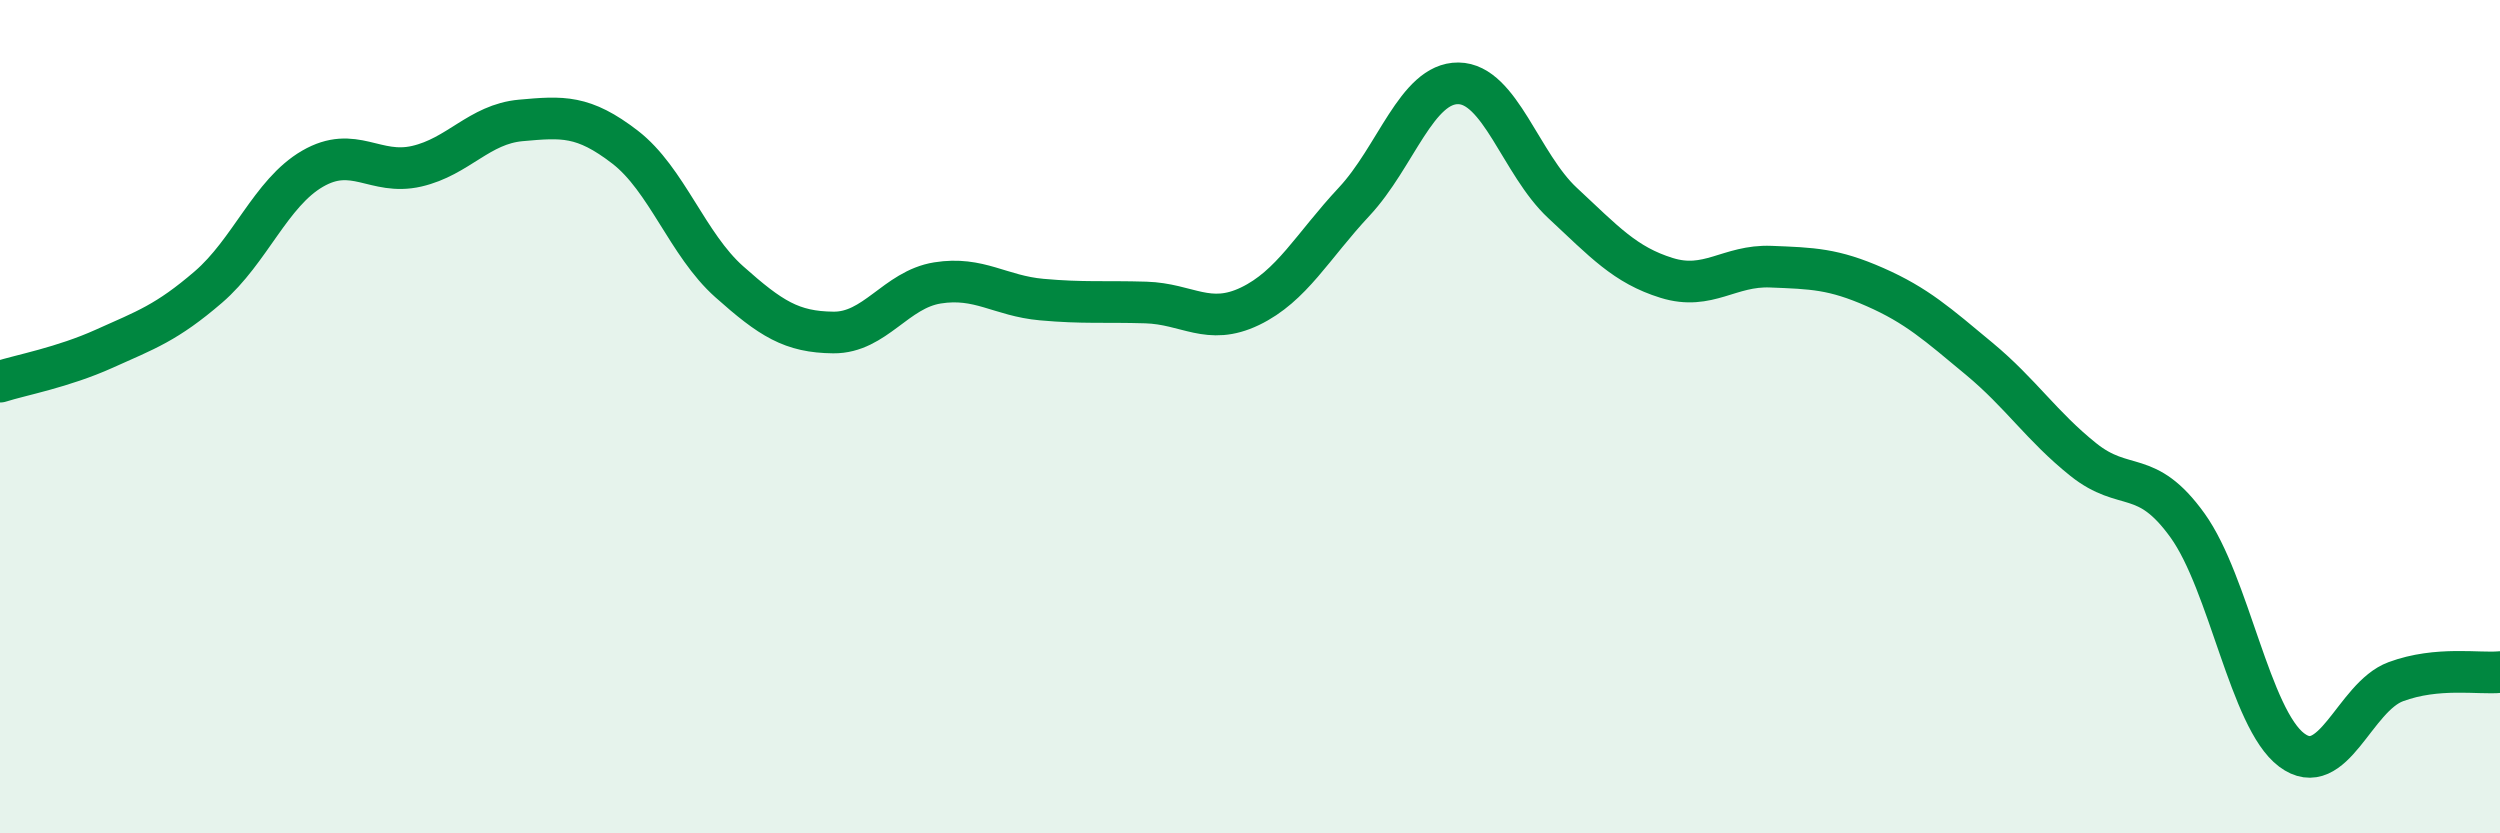 
    <svg width="60" height="20" viewBox="0 0 60 20" xmlns="http://www.w3.org/2000/svg">
      <path
        d="M 0,9.16 C 0.5,9 1.5,8.82 2.5,8.37 C 3.5,7.92 4,7.75 5,6.89 C 6,6.03 6.5,4.63 7.5,4.05 C 8.5,3.47 9,4.22 10,3.99 C 11,3.76 11.5,2.98 12.5,2.89 C 13.5,2.8 14,2.76 15,3.53 C 16,4.3 16.5,5.87 17.5,6.76 C 18.5,7.65 19,7.97 20,7.98 C 21,7.99 21.5,6.95 22.5,6.79 C 23.5,6.63 24,7.1 25,7.19 C 26,7.28 26.5,7.23 27.5,7.26 C 28.5,7.29 29,7.83 30,7.35 C 31,6.87 31.5,5.91 32.5,4.84 C 33.5,3.77 34,1.99 35,2 C 36,2.01 36.5,3.94 37.5,4.87 C 38.5,5.8 39,6.36 40,6.67 C 41,6.98 41.5,6.36 42.5,6.4 C 43.5,6.44 44,6.45 45,6.89 C 46,7.33 46.5,7.78 47.5,8.61 C 48.5,9.44 49,10.23 50,11.03 C 51,11.83 51.5,11.22 52.5,12.61 C 53.5,14 54,17.25 55,18 C 56,18.75 56.5,16.73 57.5,16.36 C 58.5,15.99 59.5,16.18 60,16.13L60 20L0 20Z"
        fill="#008740"
        opacity="0.1"
        stroke-linecap="round"
        stroke-linejoin="round"
      />
      <path
        d="M 0,9.16 C 0.5,9 1.5,8.82 2.5,8.37 C 3.5,7.92 4,7.75 5,6.89 C 6,6.03 6.5,4.63 7.5,4.05 C 8.5,3.47 9,4.22 10,3.99 C 11,3.76 11.5,2.98 12.5,2.89 C 13.5,2.8 14,2.76 15,3.53 C 16,4.3 16.5,5.87 17.5,6.76 C 18.5,7.65 19,7.97 20,7.98 C 21,7.99 21.5,6.95 22.5,6.79 C 23.5,6.63 24,7.1 25,7.19 C 26,7.28 26.5,7.23 27.5,7.26 C 28.5,7.29 29,7.83 30,7.35 C 31,6.87 31.5,5.91 32.5,4.84 C 33.5,3.77 34,1.99 35,2 C 36,2.01 36.5,3.94 37.5,4.87 C 38.5,5.8 39,6.36 40,6.67 C 41,6.98 41.5,6.36 42.5,6.4 C 43.5,6.44 44,6.45 45,6.89 C 46,7.33 46.5,7.78 47.5,8.61 C 48.5,9.44 49,10.23 50,11.03 C 51,11.83 51.5,11.22 52.5,12.61 C 53.5,14 54,17.25 55,18 C 56,18.75 56.5,16.73 57.5,16.36 C 58.5,15.99 59.5,16.18 60,16.13"
        stroke="#008740"
        stroke-width="1"
        fill="none"
        stroke-linecap="round"
        stroke-linejoin="round"
      />
    </svg>
  